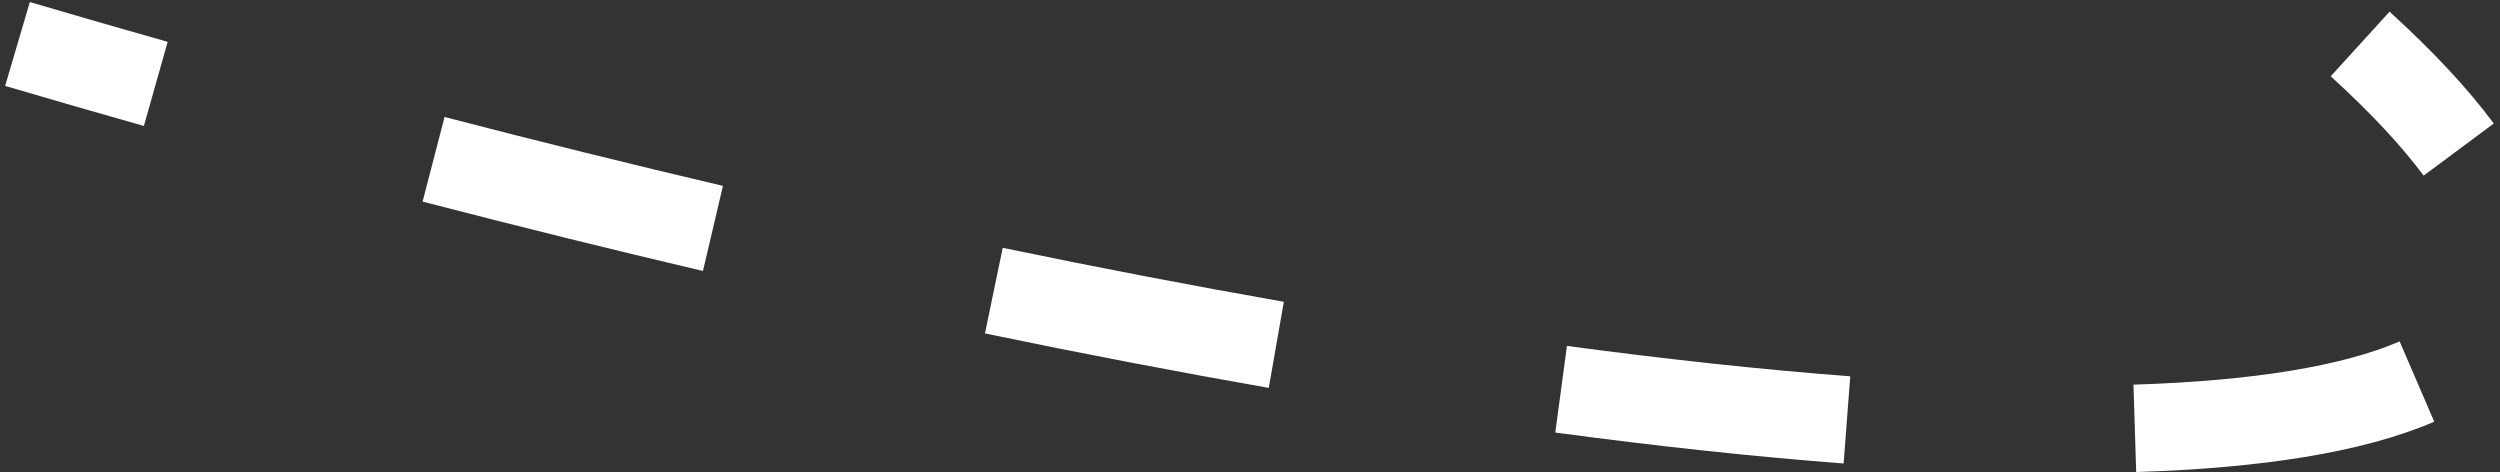 <?xml version="1.0" encoding="UTF-8"?> <svg xmlns="http://www.w3.org/2000/svg" width="143" height="27" viewBox="0 0 143 27" fill="none"><rect x="0" y="0" width="143" height="27" fill="#333333" stroke="none"/> <path d="M0.294 4.914C2.951 5.696 5.597 6.46 8.23 7.205L9.591 2.394C6.976 1.654 4.347 0.895 1.706 0.117L0.294 4.914ZM24.172 11.531C29.61 12.943 34.963 14.267 40.209 15.5L41.353 10.632C36.145 9.409 30.83 8.094 25.429 6.692L24.172 11.531ZM56.34 19.072C61.924 20.231 67.346 21.271 72.573 22.187L73.436 17.262C68.264 16.355 62.893 15.325 57.355 14.176L56.34 19.072ZM88.962 24.741C94.823 25.529 100.341 26.122 105.455 26.511L105.834 21.525C100.83 21.145 95.409 20.563 89.629 19.786L88.962 24.741ZM122.19 26.999C129.26 26.781 135.125 25.894 139.238 24.12L137.259 19.529C134.021 20.925 128.914 21.789 122.035 22.002L122.19 26.999ZM142.645 7.063C141.152 5.054 139.163 2.924 136.683 0.667L133.317 4.364C135.638 6.476 137.386 8.368 138.632 10.045L142.645 7.063Z" fill="white"></path> </svg> 
